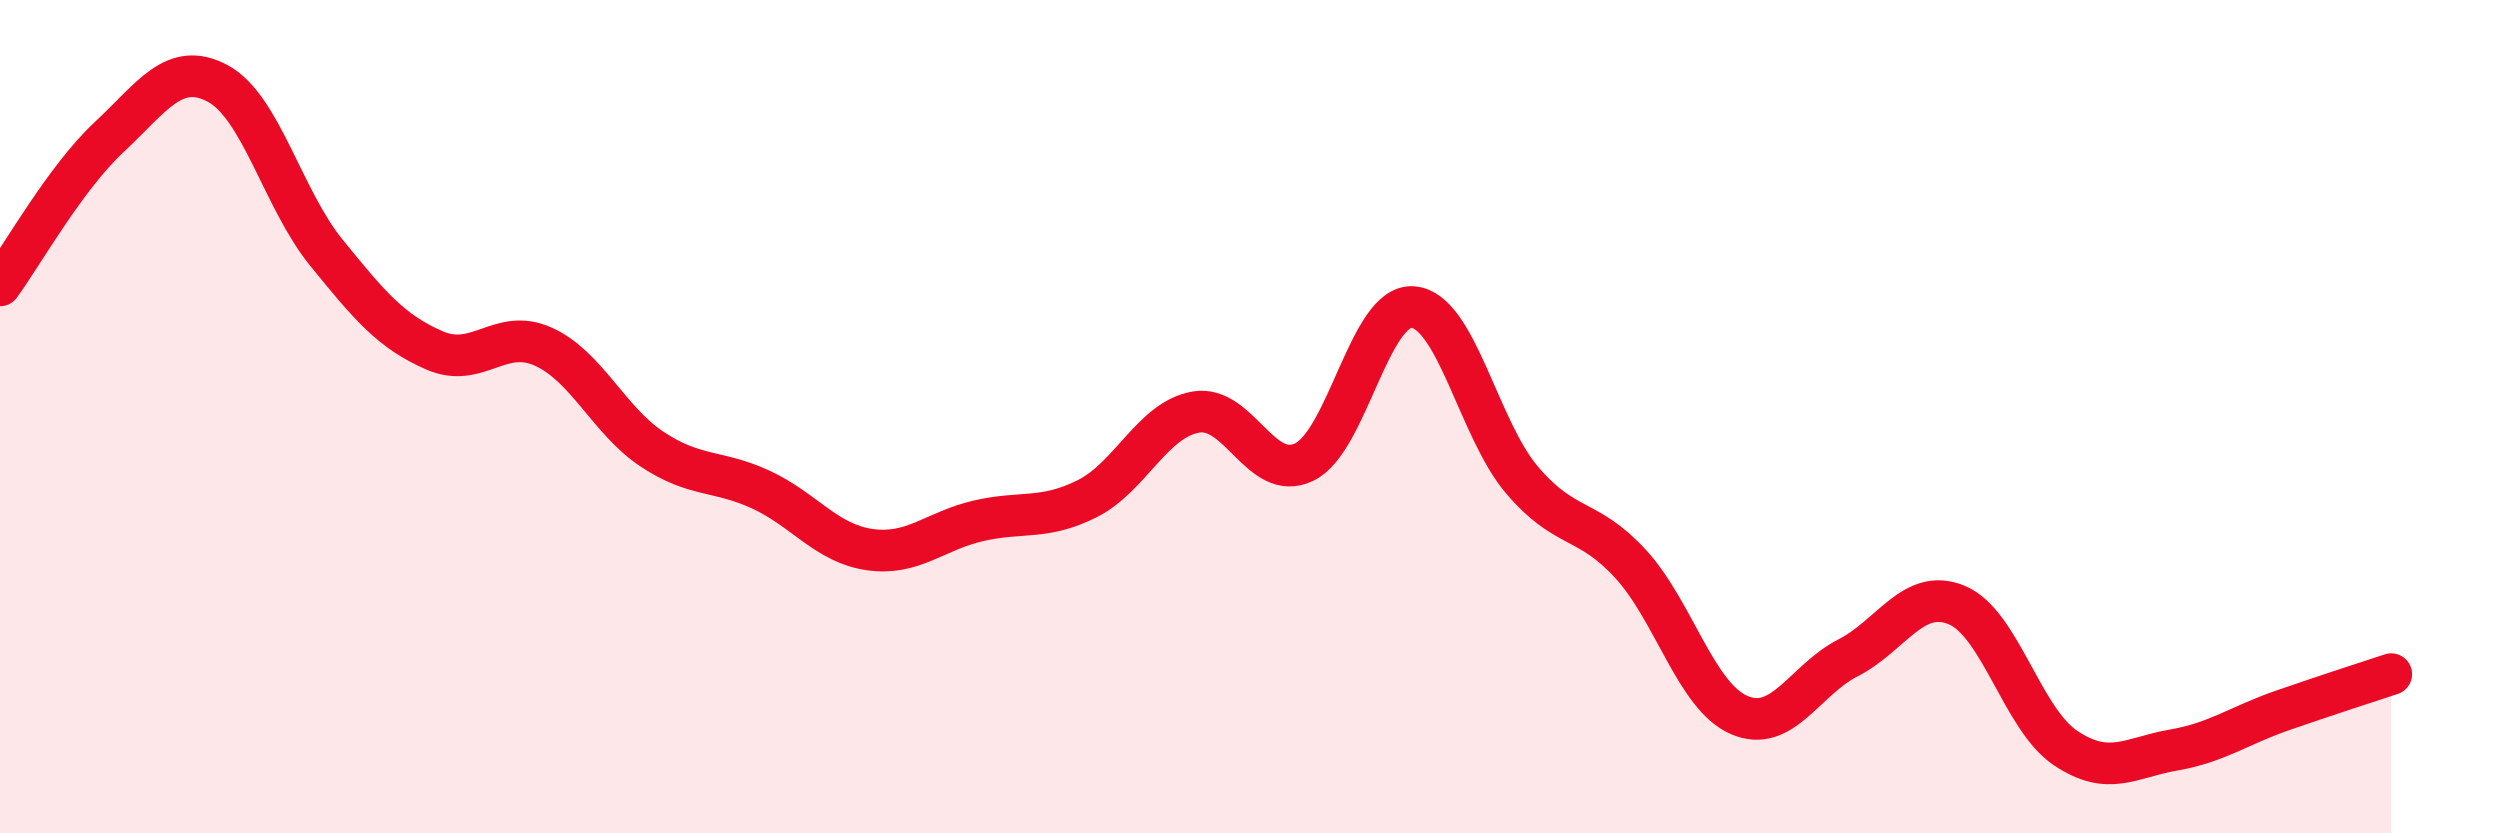 
    <svg width="60" height="20" viewBox="0 0 60 20" xmlns="http://www.w3.org/2000/svg">
      <path
        d="M 0,6.85 C 0.52,6.14 1.57,4.27 2.61,3.3 C 3.65,2.33 4.18,1.45 5.22,2 C 6.26,2.55 6.79,4.78 7.83,6.06 C 8.87,7.34 9.39,7.96 10.43,8.41 C 11.47,8.86 12,7.85 13.04,8.32 C 14.08,8.79 14.61,10.09 15.65,10.78 C 16.69,11.47 17.22,11.27 18.26,11.75 C 19.3,12.23 19.83,13.04 20.87,13.19 C 21.91,13.34 22.44,12.74 23.48,12.5 C 24.52,12.26 25.05,12.49 26.09,11.97 C 27.13,11.45 27.66,10.07 28.7,9.89 C 29.74,9.71 30.26,11.59 31.3,11.09 C 32.34,10.59 32.87,7.29 33.91,7.37 C 34.95,7.45 35.48,10.28 36.52,11.51 C 37.56,12.74 38.09,12.4 39.13,13.53 C 40.17,14.66 40.7,16.71 41.74,17.16 C 42.78,17.61 43.31,16.32 44.35,15.79 C 45.39,15.26 45.92,14.09 46.96,14.52 C 48,14.95 48.53,17.25 49.57,17.95 C 50.61,18.65 51.13,18.18 52.17,18 C 53.21,17.82 53.74,17.41 54.78,17.05 C 55.82,16.69 56.87,16.35 57.39,16.18L57.39 20L0 20Z"
        fill="#EB0A25"
        opacity="0.1"
        stroke-linecap="round"
        stroke-linejoin="round"
      />
      <path
        d="M 0,6.85 C 0.52,6.14 1.57,4.27 2.61,3.3 C 3.65,2.33 4.18,1.45 5.22,2 C 6.26,2.55 6.79,4.78 7.83,6.06 C 8.87,7.34 9.39,7.96 10.43,8.41 C 11.47,8.86 12,7.85 13.04,8.32 C 14.08,8.79 14.61,10.09 15.65,10.78 C 16.69,11.47 17.22,11.27 18.26,11.75 C 19.3,12.23 19.83,13.04 20.87,13.19 C 21.91,13.34 22.44,12.74 23.48,12.5 C 24.52,12.26 25.05,12.49 26.09,11.97 C 27.13,11.45 27.66,10.07 28.7,9.89 C 29.74,9.71 30.26,11.59 31.3,11.09 C 32.34,10.59 32.87,7.29 33.91,7.37 C 34.95,7.45 35.48,10.28 36.52,11.51 C 37.56,12.74 38.09,12.4 39.13,13.53 C 40.17,14.66 40.7,16.71 41.74,17.16 C 42.78,17.61 43.31,16.32 44.35,15.79 C 45.39,15.26 45.92,14.09 46.96,14.52 C 48,14.95 48.53,17.25 49.57,17.95 C 50.61,18.65 51.13,18.18 52.17,18 C 53.21,17.82 53.74,17.41 54.78,17.05 C 55.82,16.69 56.87,16.35 57.39,16.18"
        stroke="#EB0A25"
        stroke-width="1"
        fill="none"
        stroke-linecap="round"
        stroke-linejoin="round"
      />
    </svg>
  